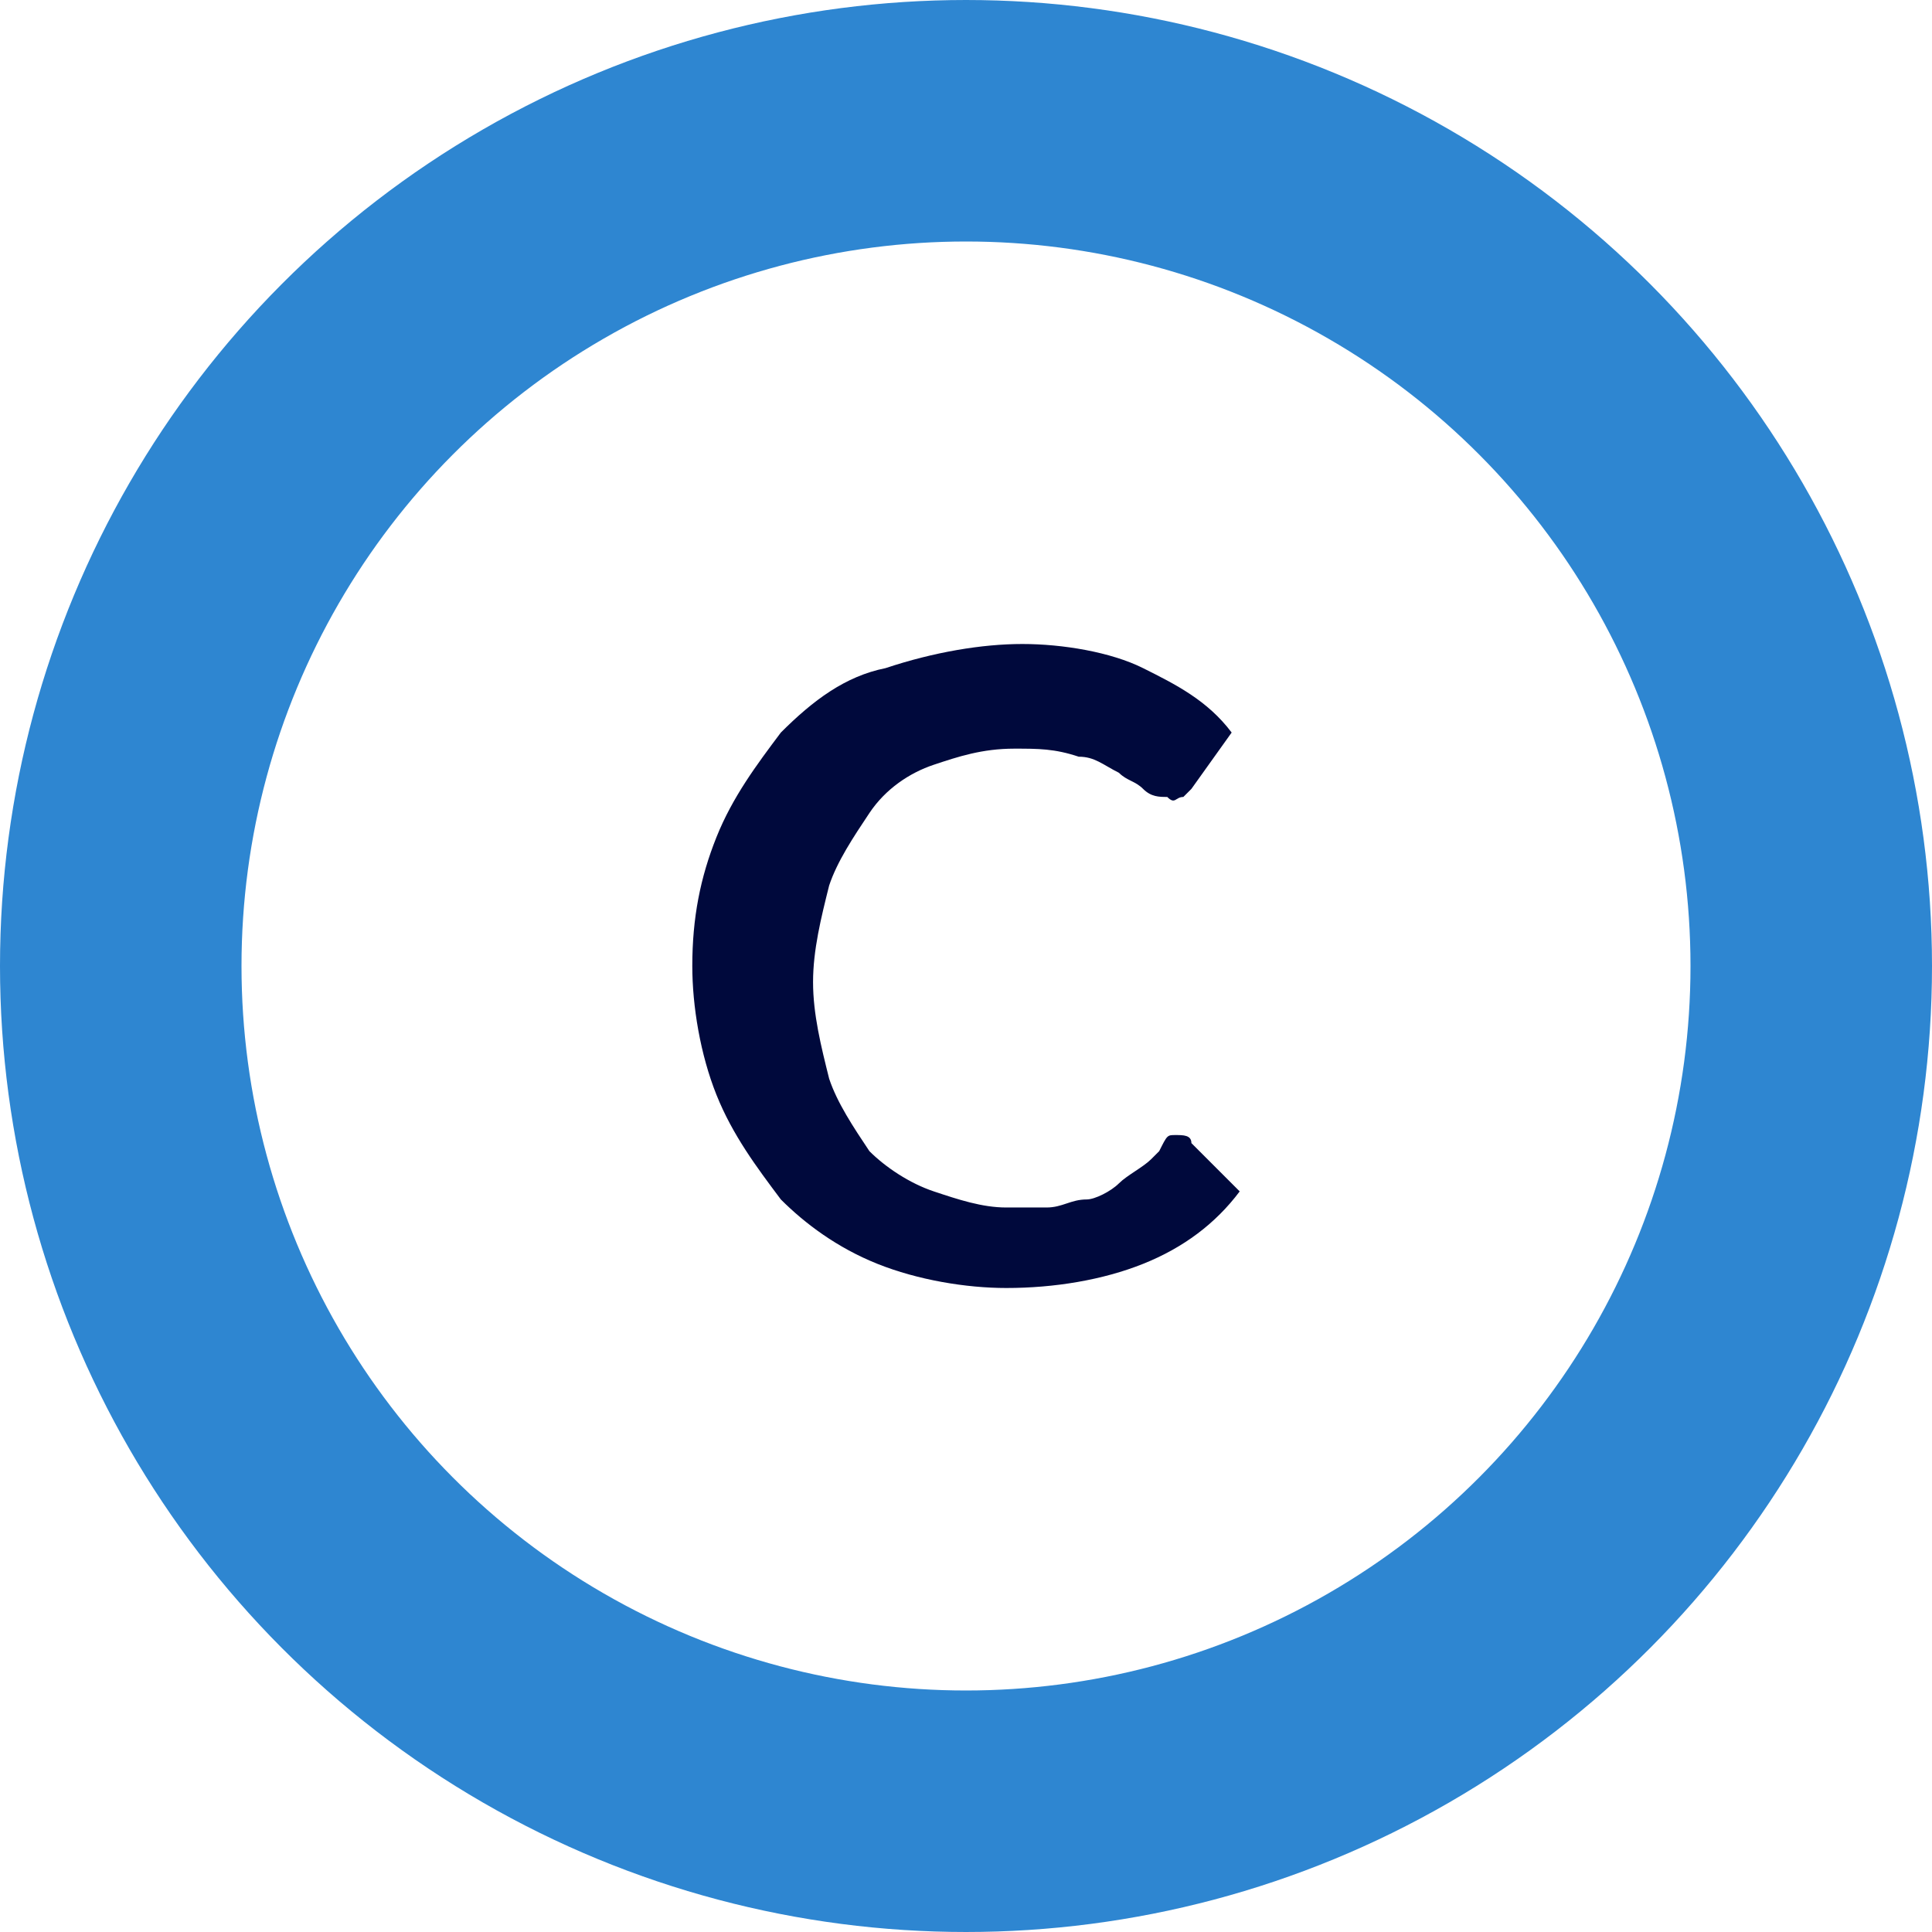 <?xml version="1.0" encoding="utf-8"?>
<!-- Generator: Adobe Illustrator 23.0.6, SVG Export Plug-In . SVG Version: 6.00 Build 0)  -->
<svg version="1.1" id="グループ_1434" xmlns="http://www.w3.org/2000/svg" xmlns:xlink="http://www.w3.org/1999/xlink" x="0px"
	 y="0px" viewBox="0 0 24 24" style="enable-background:new 0 0 24 24;" xml:space="preserve">
<style type="text/css">
	.st0{fill:none;}
	.st1{fill:none;stroke:#2E86D1;stroke-width:3;}
	.st2{fill:#00093C;}
</style>
<g id="楕円形_9">
	<circle class="st0" cx="12" cy="12" r="12"/>
	<circle class="st1" cx="12" cy="12" r="10.5"/>
</g>
<path id="パス_2558" class="st2" d="M14.6,14.1c0.1,0,0.2,0,0.2,0.1l0.6,0.6c-0.3,0.4-0.7,0.7-1.2,0.9c-0.5,0.2-1.1,0.3-1.7,0.3
	c-0.5,0-1.1-0.1-1.6-0.3c-0.5-0.2-0.9-0.5-1.2-0.8c-0.3-0.4-0.6-0.8-0.8-1.3c-0.2-0.5-0.3-1.1-0.3-1.6c0-0.6,0.1-1.1,0.3-1.6
	c0.2-0.5,0.5-0.9,0.8-1.3c0.4-0.4,0.8-0.7,1.3-0.8C11.6,8.1,12.2,8,12.7,8c0.5,0,1.1,0.1,1.5,0.3c0.4,0.2,0.8,0.4,1.1,0.8l-0.5,0.7
	c0,0-0.1,0.1-0.1,0.1c-0.1,0-0.1,0.1-0.2,0c-0.1,0-0.2,0-0.3-0.1c-0.1-0.1-0.2-0.1-0.3-0.2c-0.2-0.1-0.3-0.2-0.5-0.2
	c-0.3-0.1-0.5-0.1-0.8-0.1c-0.4,0-0.7,0.1-1,0.2c-0.3,0.1-0.6,0.3-0.8,0.6c-0.2,0.3-0.4,0.6-0.5,0.9c-0.1,0.4-0.2,0.8-0.2,1.2
	c0,0.4,0.1,0.8,0.2,1.2c0.1,0.3,0.3,0.6,0.5,0.9c0.2,0.2,0.5,0.4,0.8,0.5c0.3,0.1,0.6,0.2,0.9,0.2c0.2,0,0.4,0,0.5,0
	c0.2,0,0.3-0.1,0.5-0.1c0.1,0,0.3-0.1,0.4-0.2c0.1-0.1,0.3-0.2,0.4-0.3c0,0,0.1-0.1,0.1-0.1C14.5,14.1,14.5,14.1,14.6,14.1z"/>
</svg>
